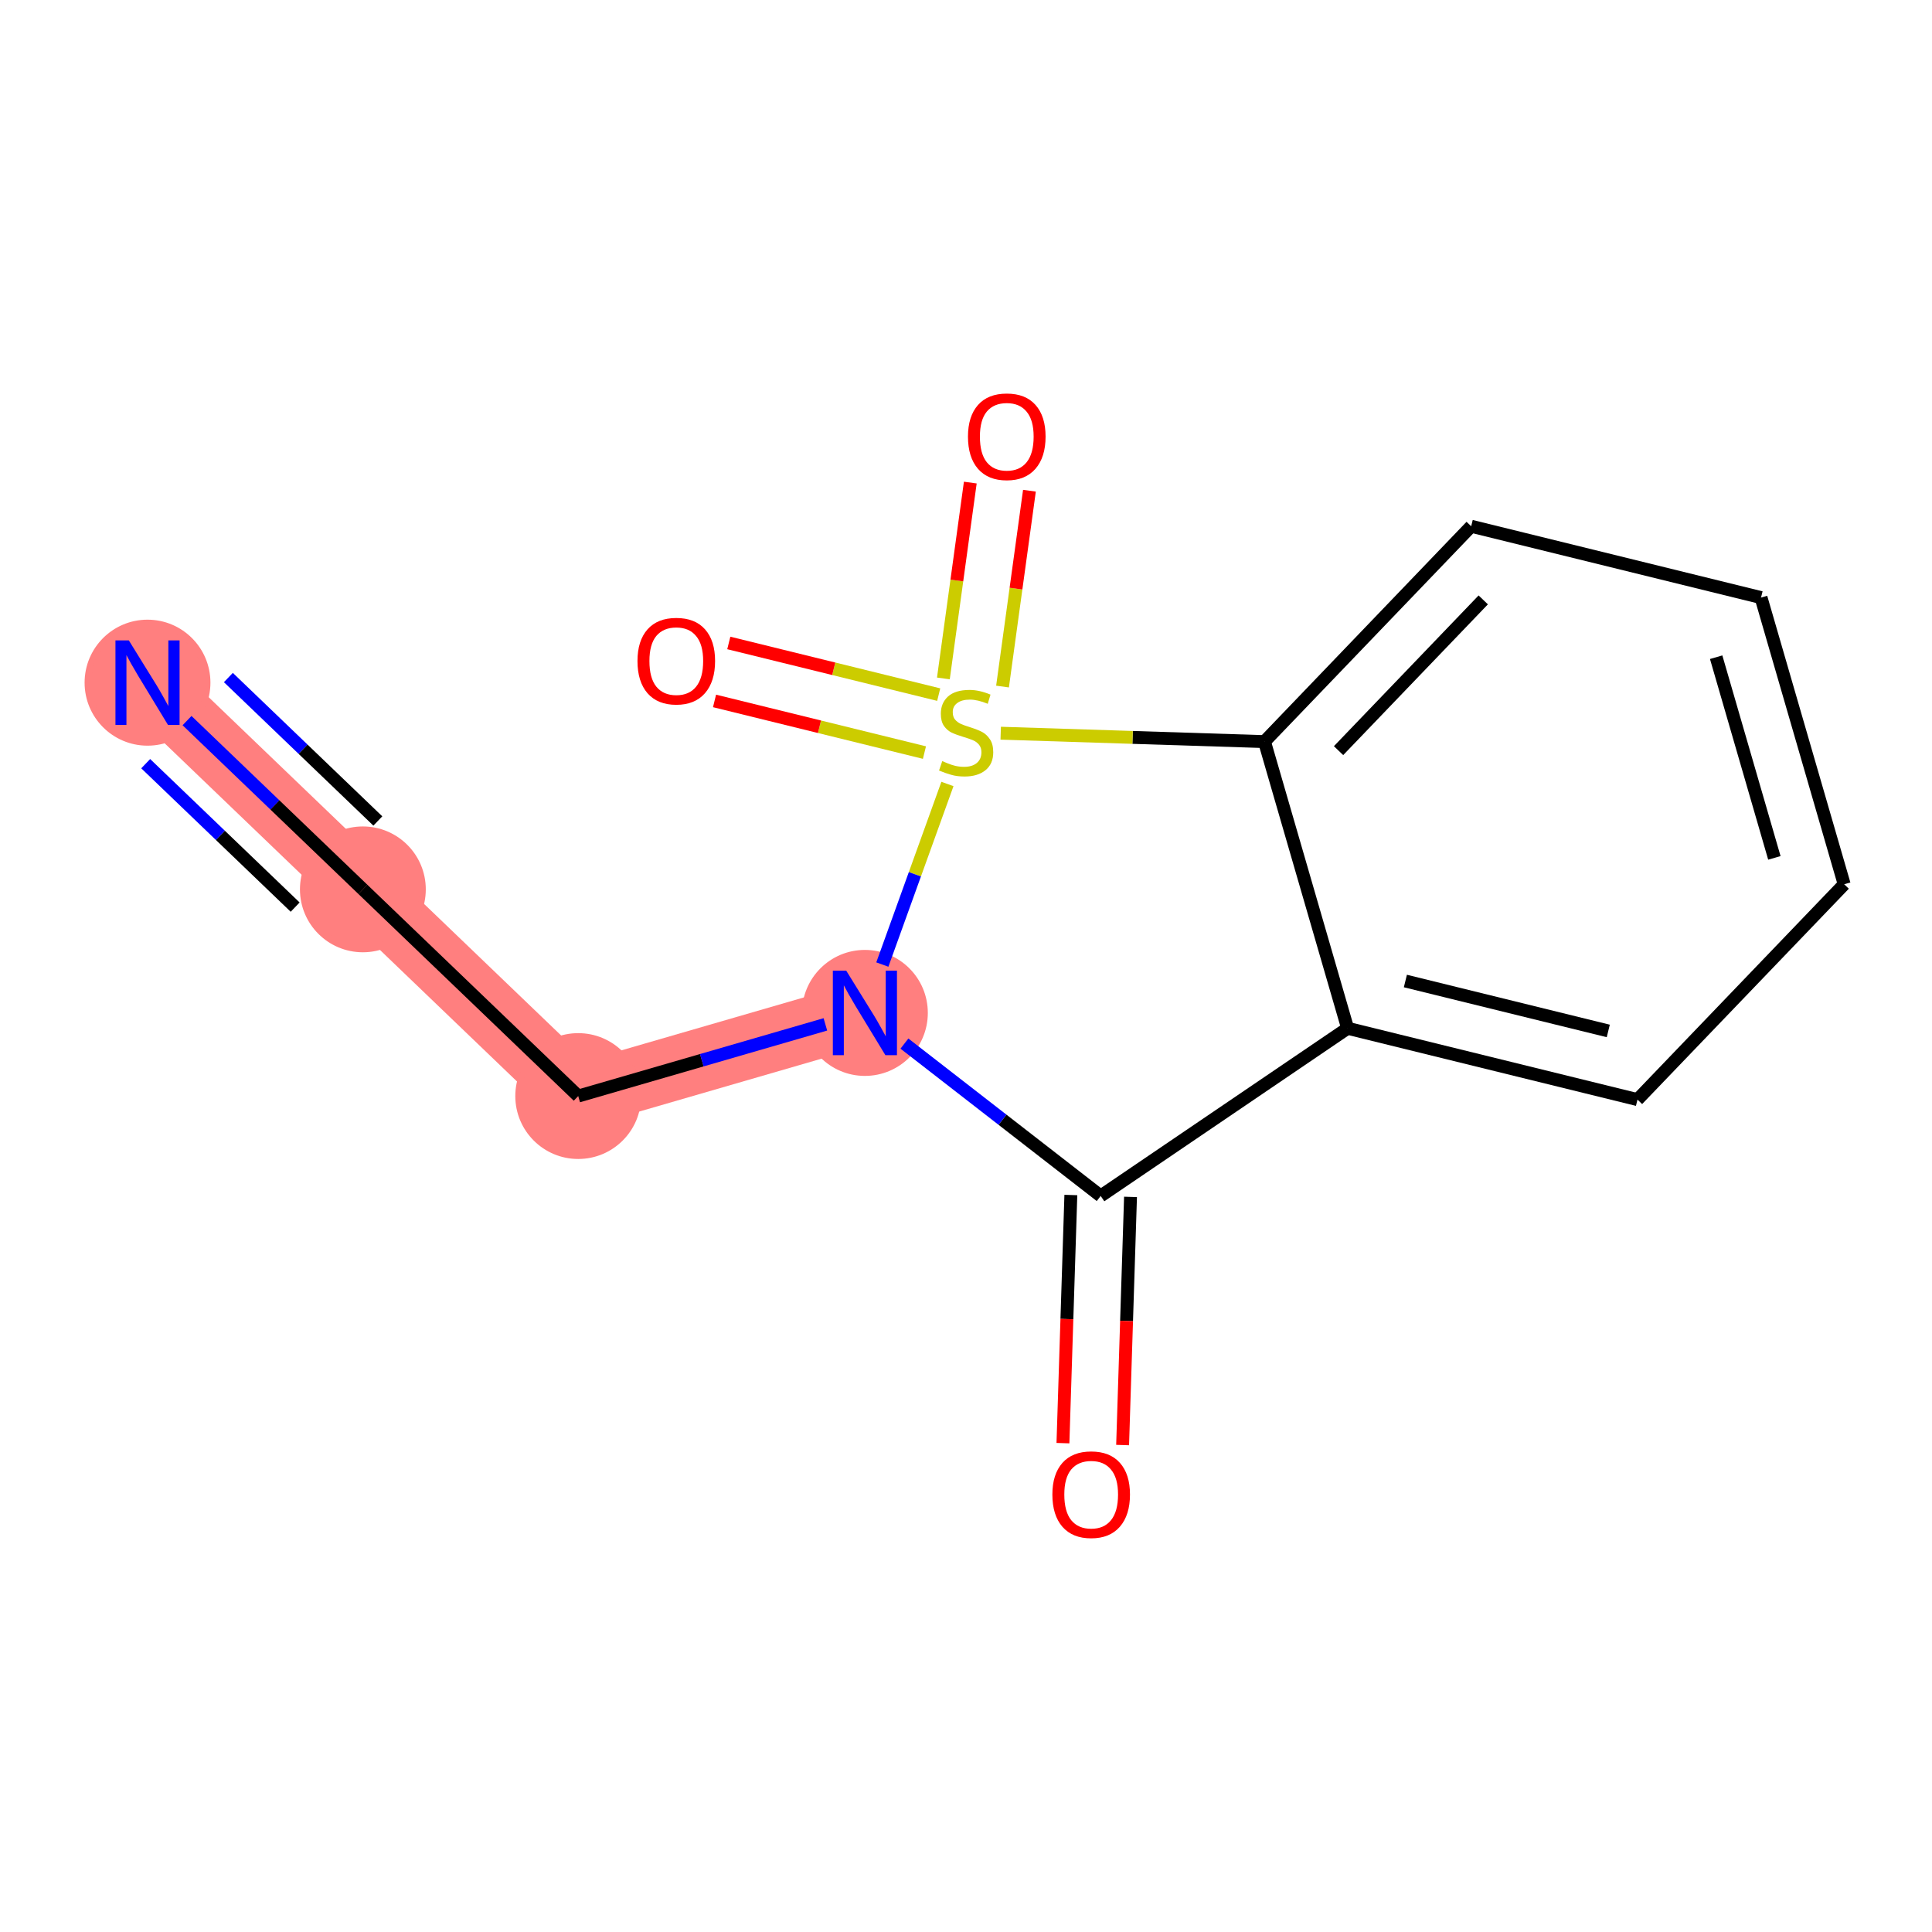 <?xml version='1.0' encoding='iso-8859-1'?>
<svg version='1.1' baseProfile='full'
              xmlns='http://www.w3.org/2000/svg'
                      xmlns:rdkit='http://www.rdkit.org/xml'
                      xmlns:xlink='http://www.w3.org/1999/xlink'
                  xml:space='preserve'
width='300px' height='300px' viewBox='0 0 300 300'>
<!-- END OF HEADER -->
<rect style='opacity:1.0;fill:#FFFFFF;stroke:none' width='300' height='300' x='0' y='0'> </rect>
<rect style='opacity:1.0;fill:#FFFFFF;stroke:none' width='300' height='300' x='0' y='0'> </rect>
<path d='M 22.906,106.005 L 56.346,138.1' style='fill:none;fill-rule:evenodd;stroke:#FF7F7F;stroke-width:9.9px;stroke-linecap:butt;stroke-linejoin:miter;stroke-opacity:1' />
<path d='M 56.346,138.1 L 89.786,170.196' style='fill:none;fill-rule:evenodd;stroke:#FF7F7F;stroke-width:9.9px;stroke-linecap:butt;stroke-linejoin:miter;stroke-opacity:1' />
<path d='M 89.786,170.196 L 134.302,157.284' style='fill:none;fill-rule:evenodd;stroke:#FF7F7F;stroke-width:9.9px;stroke-linecap:butt;stroke-linejoin:miter;stroke-opacity:1' />
<ellipse cx='22.906' cy='106.005' rx='9.27' ry='9.282'  style='fill:#FF7F7F;fill-rule:evenodd;stroke:#FF7F7F;stroke-width:1.0px;stroke-linecap:butt;stroke-linejoin:miter;stroke-opacity:1' />
<ellipse cx='56.346' cy='138.1' rx='9.27' ry='9.27'  style='fill:#FF7F7F;fill-rule:evenodd;stroke:#FF7F7F;stroke-width:1.0px;stroke-linecap:butt;stroke-linejoin:miter;stroke-opacity:1' />
<ellipse cx='89.786' cy='170.196' rx='9.27' ry='9.27'  style='fill:#FF7F7F;fill-rule:evenodd;stroke:#FF7F7F;stroke-width:1.0px;stroke-linecap:butt;stroke-linejoin:miter;stroke-opacity:1' />
<ellipse cx='134.302' cy='157.284' rx='9.27' ry='9.282'  style='fill:#FF7F7F;fill-rule:evenodd;stroke:#FF7F7F;stroke-width:1.0px;stroke-linecap:butt;stroke-linejoin:miter;stroke-opacity:1' />
<path class='bond-0 atom-0 atom-1' d='M 29.043,111.895 L 42.695,124.997' style='fill:none;fill-rule:evenodd;stroke:#0000FF;stroke-width:2.0px;stroke-linecap:butt;stroke-linejoin:miter;stroke-opacity:1' />
<path class='bond-0 atom-0 atom-1' d='M 42.695,124.997 L 56.346,138.1' style='fill:none;fill-rule:evenodd;stroke:#000000;stroke-width:2.0px;stroke-linecap:butt;stroke-linejoin:miter;stroke-opacity:1' />
<path class='bond-0 atom-0 atom-1' d='M 22.624,118.583 L 34.228,129.72' style='fill:none;fill-rule:evenodd;stroke:#0000FF;stroke-width:2.0px;stroke-linecap:butt;stroke-linejoin:miter;stroke-opacity:1' />
<path class='bond-0 atom-0 atom-1' d='M 34.228,129.72 L 45.832,140.857' style='fill:none;fill-rule:evenodd;stroke:#000000;stroke-width:2.0px;stroke-linecap:butt;stroke-linejoin:miter;stroke-opacity:1' />
<path class='bond-0 atom-0 atom-1' d='M 35.462,105.207 L 47.066,116.344' style='fill:none;fill-rule:evenodd;stroke:#0000FF;stroke-width:2.0px;stroke-linecap:butt;stroke-linejoin:miter;stroke-opacity:1' />
<path class='bond-0 atom-0 atom-1' d='M 47.066,116.344 L 58.67,127.481' style='fill:none;fill-rule:evenodd;stroke:#000000;stroke-width:2.0px;stroke-linecap:butt;stroke-linejoin:miter;stroke-opacity:1' />
<path class='bond-1 atom-1 atom-2' d='M 56.346,138.1 L 89.786,170.196' style='fill:none;fill-rule:evenodd;stroke:#000000;stroke-width:2.0px;stroke-linecap:butt;stroke-linejoin:miter;stroke-opacity:1' />
<path class='bond-2 atom-2 atom-3' d='M 89.786,170.196 L 108.976,164.63' style='fill:none;fill-rule:evenodd;stroke:#000000;stroke-width:2.0px;stroke-linecap:butt;stroke-linejoin:miter;stroke-opacity:1' />
<path class='bond-2 atom-2 atom-3' d='M 108.976,164.63 L 128.165,159.064' style='fill:none;fill-rule:evenodd;stroke:#0000FF;stroke-width:2.0px;stroke-linecap:butt;stroke-linejoin:miter;stroke-opacity:1' />
<path class='bond-3 atom-3 atom-4' d='M 140.439,162.048 L 155.676,173.878' style='fill:none;fill-rule:evenodd;stroke:#0000FF;stroke-width:2.0px;stroke-linecap:butt;stroke-linejoin:miter;stroke-opacity:1' />
<path class='bond-3 atom-3 atom-4' d='M 155.676,173.878 L 170.914,185.708' style='fill:none;fill-rule:evenodd;stroke:#000000;stroke-width:2.0px;stroke-linecap:butt;stroke-linejoin:miter;stroke-opacity:1' />
<path class='bond-14 atom-12 atom-3' d='M 147.117,121.736 L 142.063,135.756' style='fill:none;fill-rule:evenodd;stroke:#CCCC00;stroke-width:2.0px;stroke-linecap:butt;stroke-linejoin:miter;stroke-opacity:1' />
<path class='bond-14 atom-12 atom-3' d='M 142.063,135.756 L 137.009,149.776' style='fill:none;fill-rule:evenodd;stroke:#0000FF;stroke-width:2.0px;stroke-linecap:butt;stroke-linejoin:miter;stroke-opacity:1' />
<path class='bond-4 atom-4 atom-5' d='M 166.281,185.56 L 165.667,204.826' style='fill:none;fill-rule:evenodd;stroke:#000000;stroke-width:2.0px;stroke-linecap:butt;stroke-linejoin:miter;stroke-opacity:1' />
<path class='bond-4 atom-4 atom-5' d='M 165.667,204.826 L 165.053,224.091' style='fill:none;fill-rule:evenodd;stroke:#FF0000;stroke-width:2.0px;stroke-linecap:butt;stroke-linejoin:miter;stroke-opacity:1' />
<path class='bond-4 atom-4 atom-5' d='M 175.546,185.855 L 174.933,205.121' style='fill:none;fill-rule:evenodd;stroke:#000000;stroke-width:2.0px;stroke-linecap:butt;stroke-linejoin:miter;stroke-opacity:1' />
<path class='bond-4 atom-4 atom-5' d='M 174.933,205.121 L 174.319,224.386' style='fill:none;fill-rule:evenodd;stroke:#FF0000;stroke-width:2.0px;stroke-linecap:butt;stroke-linejoin:miter;stroke-opacity:1' />
<path class='bond-5 atom-4 atom-6' d='M 170.914,185.708 L 209.26,159.672' style='fill:none;fill-rule:evenodd;stroke:#000000;stroke-width:2.0px;stroke-linecap:butt;stroke-linejoin:miter;stroke-opacity:1' />
<path class='bond-6 atom-6 atom-7' d='M 209.26,159.672 L 254.268,170.747' style='fill:none;fill-rule:evenodd;stroke:#000000;stroke-width:2.0px;stroke-linecap:butt;stroke-linejoin:miter;stroke-opacity:1' />
<path class='bond-6 atom-6 atom-7' d='M 218.227,152.331 L 249.732,160.084' style='fill:none;fill-rule:evenodd;stroke:#000000;stroke-width:2.0px;stroke-linecap:butt;stroke-linejoin:miter;stroke-opacity:1' />
<path class='bond-15 atom-11 atom-6' d='M 196.348,115.156 L 209.26,159.672' style='fill:none;fill-rule:evenodd;stroke:#000000;stroke-width:2.0px;stroke-linecap:butt;stroke-linejoin:miter;stroke-opacity:1' />
<path class='bond-7 atom-7 atom-8' d='M 254.268,170.747 L 286.364,137.307' style='fill:none;fill-rule:evenodd;stroke:#000000;stroke-width:2.0px;stroke-linecap:butt;stroke-linejoin:miter;stroke-opacity:1' />
<path class='bond-8 atom-8 atom-9' d='M 286.364,137.307 L 273.452,92.792' style='fill:none;fill-rule:evenodd;stroke:#000000;stroke-width:2.0px;stroke-linecap:butt;stroke-linejoin:miter;stroke-opacity:1' />
<path class='bond-8 atom-8 atom-9' d='M 275.524,133.212 L 266.485,102.051' style='fill:none;fill-rule:evenodd;stroke:#000000;stroke-width:2.0px;stroke-linecap:butt;stroke-linejoin:miter;stroke-opacity:1' />
<path class='bond-9 atom-9 atom-10' d='M 273.452,92.792 L 228.444,81.716' style='fill:none;fill-rule:evenodd;stroke:#000000;stroke-width:2.0px;stroke-linecap:butt;stroke-linejoin:miter;stroke-opacity:1' />
<path class='bond-10 atom-10 atom-11' d='M 228.444,81.716 L 196.348,115.156' style='fill:none;fill-rule:evenodd;stroke:#000000;stroke-width:2.0px;stroke-linecap:butt;stroke-linejoin:miter;stroke-opacity:1' />
<path class='bond-10 atom-10 atom-11' d='M 230.318,93.151 L 207.851,116.559' style='fill:none;fill-rule:evenodd;stroke:#000000;stroke-width:2.0px;stroke-linecap:butt;stroke-linejoin:miter;stroke-opacity:1' />
<path class='bond-11 atom-11 atom-12' d='M 196.348,115.156 L 175.869,114.504' style='fill:none;fill-rule:evenodd;stroke:#000000;stroke-width:2.0px;stroke-linecap:butt;stroke-linejoin:miter;stroke-opacity:1' />
<path class='bond-11 atom-11 atom-12' d='M 175.869,114.504 L 155.389,113.851' style='fill:none;fill-rule:evenodd;stroke:#CCCC00;stroke-width:2.0px;stroke-linecap:butt;stroke-linejoin:miter;stroke-opacity:1' />
<path class='bond-12 atom-12 atom-13' d='M 145.762,107.859 L 129.465,103.848' style='fill:none;fill-rule:evenodd;stroke:#CCCC00;stroke-width:2.0px;stroke-linecap:butt;stroke-linejoin:miter;stroke-opacity:1' />
<path class='bond-12 atom-12 atom-13' d='M 129.465,103.848 L 113.167,99.838' style='fill:none;fill-rule:evenodd;stroke:#FF0000;stroke-width:2.0px;stroke-linecap:butt;stroke-linejoin:miter;stroke-opacity:1' />
<path class='bond-12 atom-12 atom-13' d='M 143.547,116.86 L 127.249,112.85' style='fill:none;fill-rule:evenodd;stroke:#CCCC00;stroke-width:2.0px;stroke-linecap:butt;stroke-linejoin:miter;stroke-opacity:1' />
<path class='bond-12 atom-12 atom-13' d='M 127.249,112.85 L 110.952,108.839' style='fill:none;fill-rule:evenodd;stroke:#FF0000;stroke-width:2.0px;stroke-linecap:butt;stroke-linejoin:miter;stroke-opacity:1' />
<path class='bond-13 atom-12 atom-14' d='M 155.672,106.608 L 157.761,91.403' style='fill:none;fill-rule:evenodd;stroke:#CCCC00;stroke-width:2.0px;stroke-linecap:butt;stroke-linejoin:miter;stroke-opacity:1' />
<path class='bond-13 atom-12 atom-14' d='M 157.761,91.403 L 159.851,76.198' style='fill:none;fill-rule:evenodd;stroke:#FF0000;stroke-width:2.0px;stroke-linecap:butt;stroke-linejoin:miter;stroke-opacity:1' />
<path class='bond-13 atom-12 atom-14' d='M 146.488,105.346 L 148.578,90.141' style='fill:none;fill-rule:evenodd;stroke:#CCCC00;stroke-width:2.0px;stroke-linecap:butt;stroke-linejoin:miter;stroke-opacity:1' />
<path class='bond-13 atom-12 atom-14' d='M 148.578,90.141 L 150.667,74.936' style='fill:none;fill-rule:evenodd;stroke:#FF0000;stroke-width:2.0px;stroke-linecap:butt;stroke-linejoin:miter;stroke-opacity:1' />
<path  class='atom-0' d='M 20.005 99.441
L 24.306 106.394
Q 24.733 107.08, 25.419 108.322
Q 26.105 109.564, 26.142 109.638
L 26.142 99.441
L 27.884 99.441
L 27.884 112.568
L 26.086 112.568
L 21.47 104.966
Q 20.932 104.076, 20.357 103.057
Q 19.801 102.037, 19.634 101.722
L 19.634 112.568
L 17.928 112.568
L 17.928 99.441
L 20.005 99.441
' fill='#0000FF'/>
<path  class='atom-3' d='M 131.4 150.72
L 135.702 157.673
Q 136.128 158.359, 136.814 159.601
Q 137.5 160.843, 137.537 160.917
L 137.537 150.72
L 139.28 150.72
L 139.28 163.847
L 137.482 163.847
L 132.865 156.245
Q 132.327 155.355, 131.753 154.336
Q 131.196 153.316, 131.03 153.001
L 131.03 163.847
L 129.324 163.847
L 129.324 150.72
L 131.4 150.72
' fill='#0000FF'/>
<path  class='atom-5' d='M 163.412 232.072
Q 163.412 228.92, 164.97 227.159
Q 166.527 225.397, 169.438 225.397
Q 172.349 225.397, 173.906 227.159
Q 175.463 228.92, 175.463 232.072
Q 175.463 235.261, 173.887 237.078
Q 172.311 238.876, 169.438 238.876
Q 166.545 238.876, 164.97 237.078
Q 163.412 235.279, 163.412 232.072
M 169.438 237.393
Q 171.44 237.393, 172.515 236.058
Q 173.609 234.704, 173.609 232.072
Q 173.609 229.495, 172.515 228.197
Q 171.44 226.881, 169.438 226.881
Q 167.435 226.881, 166.342 228.178
Q 165.266 229.476, 165.266 232.072
Q 165.266 234.723, 166.342 236.058
Q 167.435 237.393, 169.438 237.393
' fill='#FF0000'/>
<path  class='atom-12' d='M 146.313 118.185
Q 146.462 118.241, 147.074 118.501
Q 147.685 118.76, 148.353 118.927
Q 149.039 119.075, 149.706 119.075
Q 150.948 119.075, 151.672 118.482
Q 152.395 117.87, 152.395 116.813
Q 152.395 116.09, 152.024 115.645
Q 151.672 115.2, 151.115 114.959
Q 150.559 114.718, 149.632 114.44
Q 148.464 114.088, 147.76 113.754
Q 147.074 113.421, 146.573 112.716
Q 146.091 112.012, 146.091 110.825
Q 146.091 109.175, 147.203 108.155
Q 148.334 107.135, 150.559 107.135
Q 152.079 107.135, 153.804 107.859
L 153.377 109.286
Q 151.801 108.637, 150.615 108.637
Q 149.335 108.637, 148.631 109.175
Q 147.926 109.694, 147.945 110.602
Q 147.945 111.307, 148.297 111.733
Q 148.668 112.16, 149.187 112.401
Q 149.725 112.642, 150.615 112.92
Q 151.801 113.291, 152.506 113.662
Q 153.21 114.032, 153.711 114.793
Q 154.23 115.534, 154.23 116.813
Q 154.23 118.63, 153.006 119.613
Q 151.801 120.577, 149.78 120.577
Q 148.612 120.577, 147.722 120.318
Q 146.851 120.077, 145.813 119.65
L 146.313 118.185
' fill='#CCCC00'/>
<path  class='atom-13' d='M 98.988 102.642
Q 98.988 99.49, 100.546 97.728
Q 102.103 95.967, 105.014 95.967
Q 107.925 95.967, 109.482 97.728
Q 111.039 99.49, 111.039 102.642
Q 111.039 105.831, 109.463 107.648
Q 107.888 109.446, 105.014 109.446
Q 102.122 109.446, 100.546 107.648
Q 98.988 105.849, 98.988 102.642
M 105.014 107.963
Q 107.016 107.963, 108.091 106.628
Q 109.185 105.274, 109.185 102.642
Q 109.185 100.065, 108.091 98.767
Q 107.016 97.45, 105.014 97.45
Q 103.011 97.45, 101.918 98.748
Q 100.842 100.046, 100.842 102.642
Q 100.842 105.293, 101.918 106.628
Q 103.011 107.963, 105.014 107.963
' fill='#FF0000'/>
<path  class='atom-14' d='M 150.306 67.798
Q 150.306 64.647, 151.864 62.885
Q 153.421 61.124, 156.332 61.124
Q 159.243 61.124, 160.8 62.885
Q 162.357 64.647, 162.357 67.798
Q 162.357 70.987, 160.781 72.804
Q 159.205 74.603, 156.332 74.603
Q 153.44 74.603, 151.864 72.804
Q 150.306 71.006, 150.306 67.798
M 156.332 73.119
Q 158.334 73.119, 159.409 71.785
Q 160.503 70.431, 160.503 67.798
Q 160.503 65.221, 159.409 63.923
Q 158.334 62.607, 156.332 62.607
Q 154.329 62.607, 153.236 63.905
Q 152.16 65.203, 152.16 67.798
Q 152.16 70.45, 153.236 71.785
Q 154.329 73.119, 156.332 73.119
' fill='#FF0000'/>
</svg>
